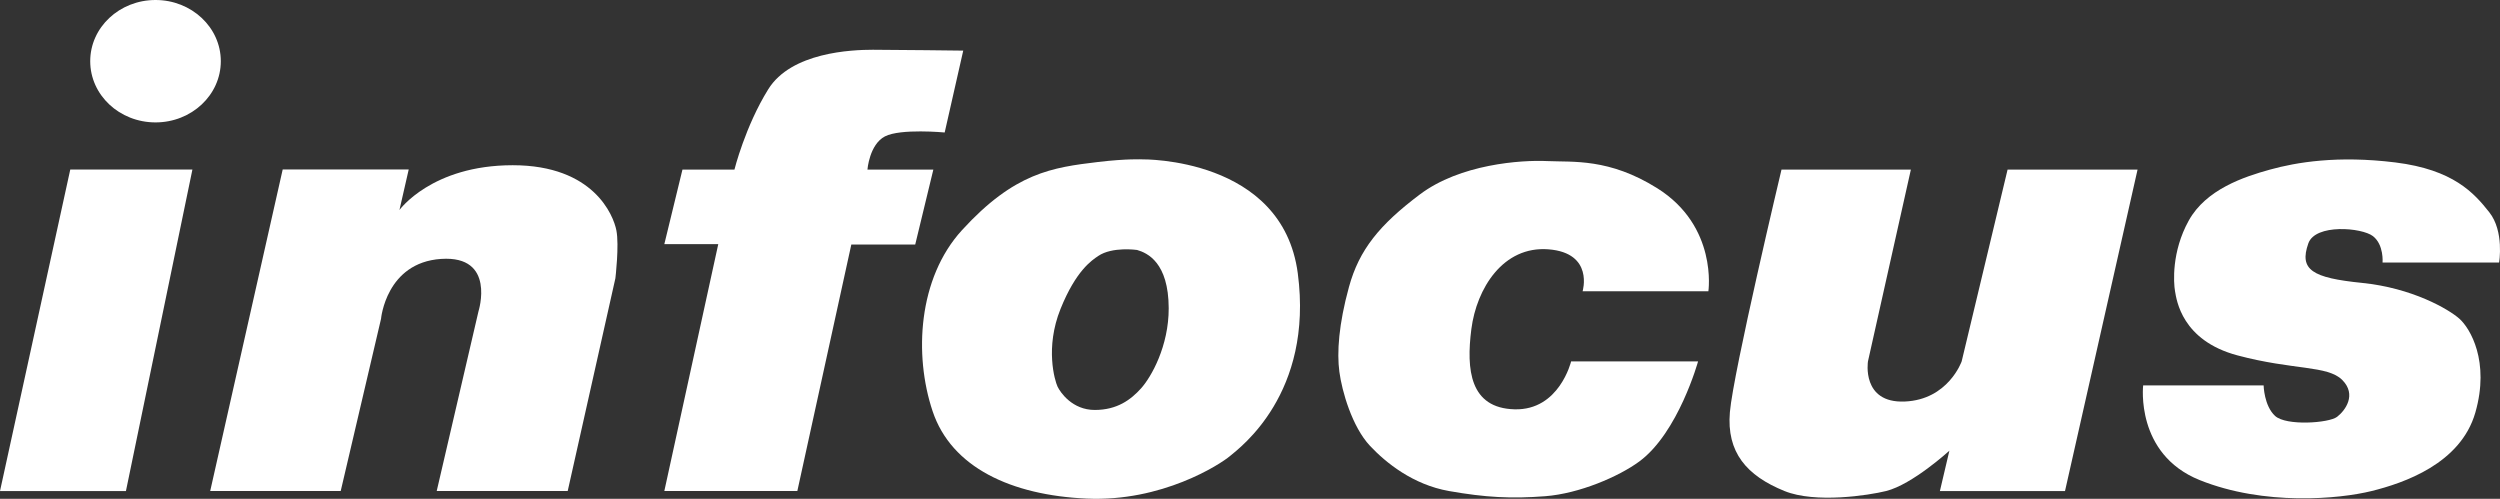 <?xml version="1.0" encoding="utf-8"?>
<!-- Generator: Adobe Illustrator 23.0.3, SVG Export Plug-In . SVG Version: 6.00 Build 0)  -->
<svg version="1.1" id="Layer_1" xmlns="http://www.w3.org/2000/svg" xmlns:xlink="http://www.w3.org/1999/xlink" x="0px" y="0px"
	 width="501.194px" height="100px" viewBox="0 0 501.194 100" enable-background="new 0 0 501.194 100" xml:space="preserve">
<rect x="0" y="0" width="501.194" height="100" fill="#333333" stroke="none"/>
<g>
	<polygon fill="#FFFFFF" points="14.087,33.992 0,98.444 25.247,98.444 38.574,33.992 	"/>
	<g>
		<path fill="#FFFFFF" d="M56.674,33.973h25.265l-1.859,8.131c0,0,6.463-8.981,22.707-8.981c16.24,0,20.194,10.057,20.781,13.051
			c0.596,2.989-0.196,9.612-0.196,9.612l-9.559,42.648H87.552l8.38-36.047c0,0,3.55-11.222-7.499-10.48
			c-11.049,0.738-12.045,12.014-12.045,12.014l-8.082,34.512H42.142L56.674,33.973z"/>
		<path fill="#FFFFFF" d="M31.182,24.54c7.219,0,13.086-5.489,13.086-12.272C44.268,5.493,38.401,0,31.182,0
			c-7.237,0-13.095,5.493-13.095,12.268C18.087,19.051,23.945,24.54,31.182,24.54"/>
		<path fill="#FFFFFF" d="M133.183,98.438h26.666l10.822-49.413h12.81l3.634-15.026h-13.211c0,0,0.383-5.026,3.505-6.654
			c3.131-1.624,11.979-0.783,11.979-0.783l3.719-16.413c0,0-13.873-0.173-18.112-0.173c-4.239,0-16.373,0.489-20.99,7.94
			c-4.617,7.442-6.766,16.084-6.766,16.084h-10.422l-3.634,14.941h10.813L133.183,98.438z"/>
		<path fill="#FFFFFF" d="M234.299,61.771c0.022,7.606-3.487,13.802-5.538,16.084c-2.055,2.286-4.804,4.332-9.283,4.332
			c-4.493,0-6.895-3.492-7.468-4.693c-0.556-1.196-2.522-7.793,0.596-15.546c3.109-7.74,6.312-9.781,7.557-10.626
			c2.829-1.93,7.793-1.21,7.793-1.21C230.033,50.708,234.268,52.63,234.299,61.771 M260.178,54.792
			c-3.078-23.303-31.136-22.841-31.136-22.841s-3.118-0.165-8.878,0.52c-9.23,1.103-16.765,2.139-27.307,13.669
			c-8.794,9.621-9.666,24.994-5.894,36.283c3.763,11.294,15.782,16.863,30.901,17.534c15.106,0.676,26.728-6.85,28.712-8.523
			C248.568,89.758,263.358,78.913,260.178,54.792"/>
		<path fill="#FFFFFF" d="M317.275,58.396h25.216c0,0,1.926-13.024-10.253-20.661c-9.661-6.058-16.898-5.204-22.107-5.444
			c-5.209-0.24-17.405,0.605-25.487,6.694c-8.087,6.085-12.161,11.076-14.207,18.548c-2.055,7.468-2.442,13.162-1.922,17.005
			c0.507,3.848,2.535,11.009,6.147,14.852c3.163,3.363,8.58,7.771,15.835,9.052c7.25,1.281,12.503,1.566,19.296,1.036
			c6.797-0.525,14.723-3.919,18.855-6.966c7.824-5.765,11.778-20.061,11.778-20.061h-25.452c0,0-2.353,9.848-11.334,9.608
			c-8.976-0.24-9.71-7.94-8.665-16.089c1.05-8.153,6.361-16.702,15.466-15.986C319.601,50.71,317.275,58.396,317.275,58.396"/>
		<path fill="#FFFFFF" d="M357.151,33.998h25.937l-8.603,38.453c0,0-1.348,8.411,7.375,8.046c8.714-0.36,11.409-8.046,11.409-8.046
			l9.207-38.453h26.057l-14.545,64.443h-25.083l1.904-8.091c0,0-7.41,6.779-12.695,8.091c-3.492,0.867-14.176,2.509-20.359,0
			c-7.593-3.078-11.645-7.753-10.951-15.826C347.494,74.546,357.151,33.998,357.151,33.998"/>
		<path fill="#FFFFFF" d="M477.648,52.631h23.366c0,0,1.068-6.25-1.979-10.093c-3.047-3.848-7.184-8.527-18.824-9.973
			c-11.645-1.437-19.878-0.018-25.136,1.437c-5.253,1.45-12.819,3.972-16.28,10.217c-3.465,6.25-3.051,12.45-2.749,14.18
			c0.307,1.726,1.339,9.875,12.526,12.85c11.178,2.985,18.046,1.971,20.995,4.924c2.949,2.958,0.6,6.138-1.041,7.397
			c-1.65,1.254-10.195,1.85-12.419-0.182c-2.224-2.042-2.304-6.129-2.304-6.129h-24.148c0,0-1.628,13.762,11.32,18.98
			c12.948,5.213,27.992,3.803,34.468,2.202c6.463-1.601,17.85-5.467,20.804-15.724c2.945-10.266-1.036-16.92-3.216-18.842
			c-2.175-1.917-9.443-6.147-19.482-7.161c-10.004-1.01-12.664-2.611-10.778-7.931c1.414-3.963,10.715-3.171,12.953-1.446
			C477.954,49.077,477.648,52.631,477.648,52.631"/>
	</g>
</g>
</svg>
